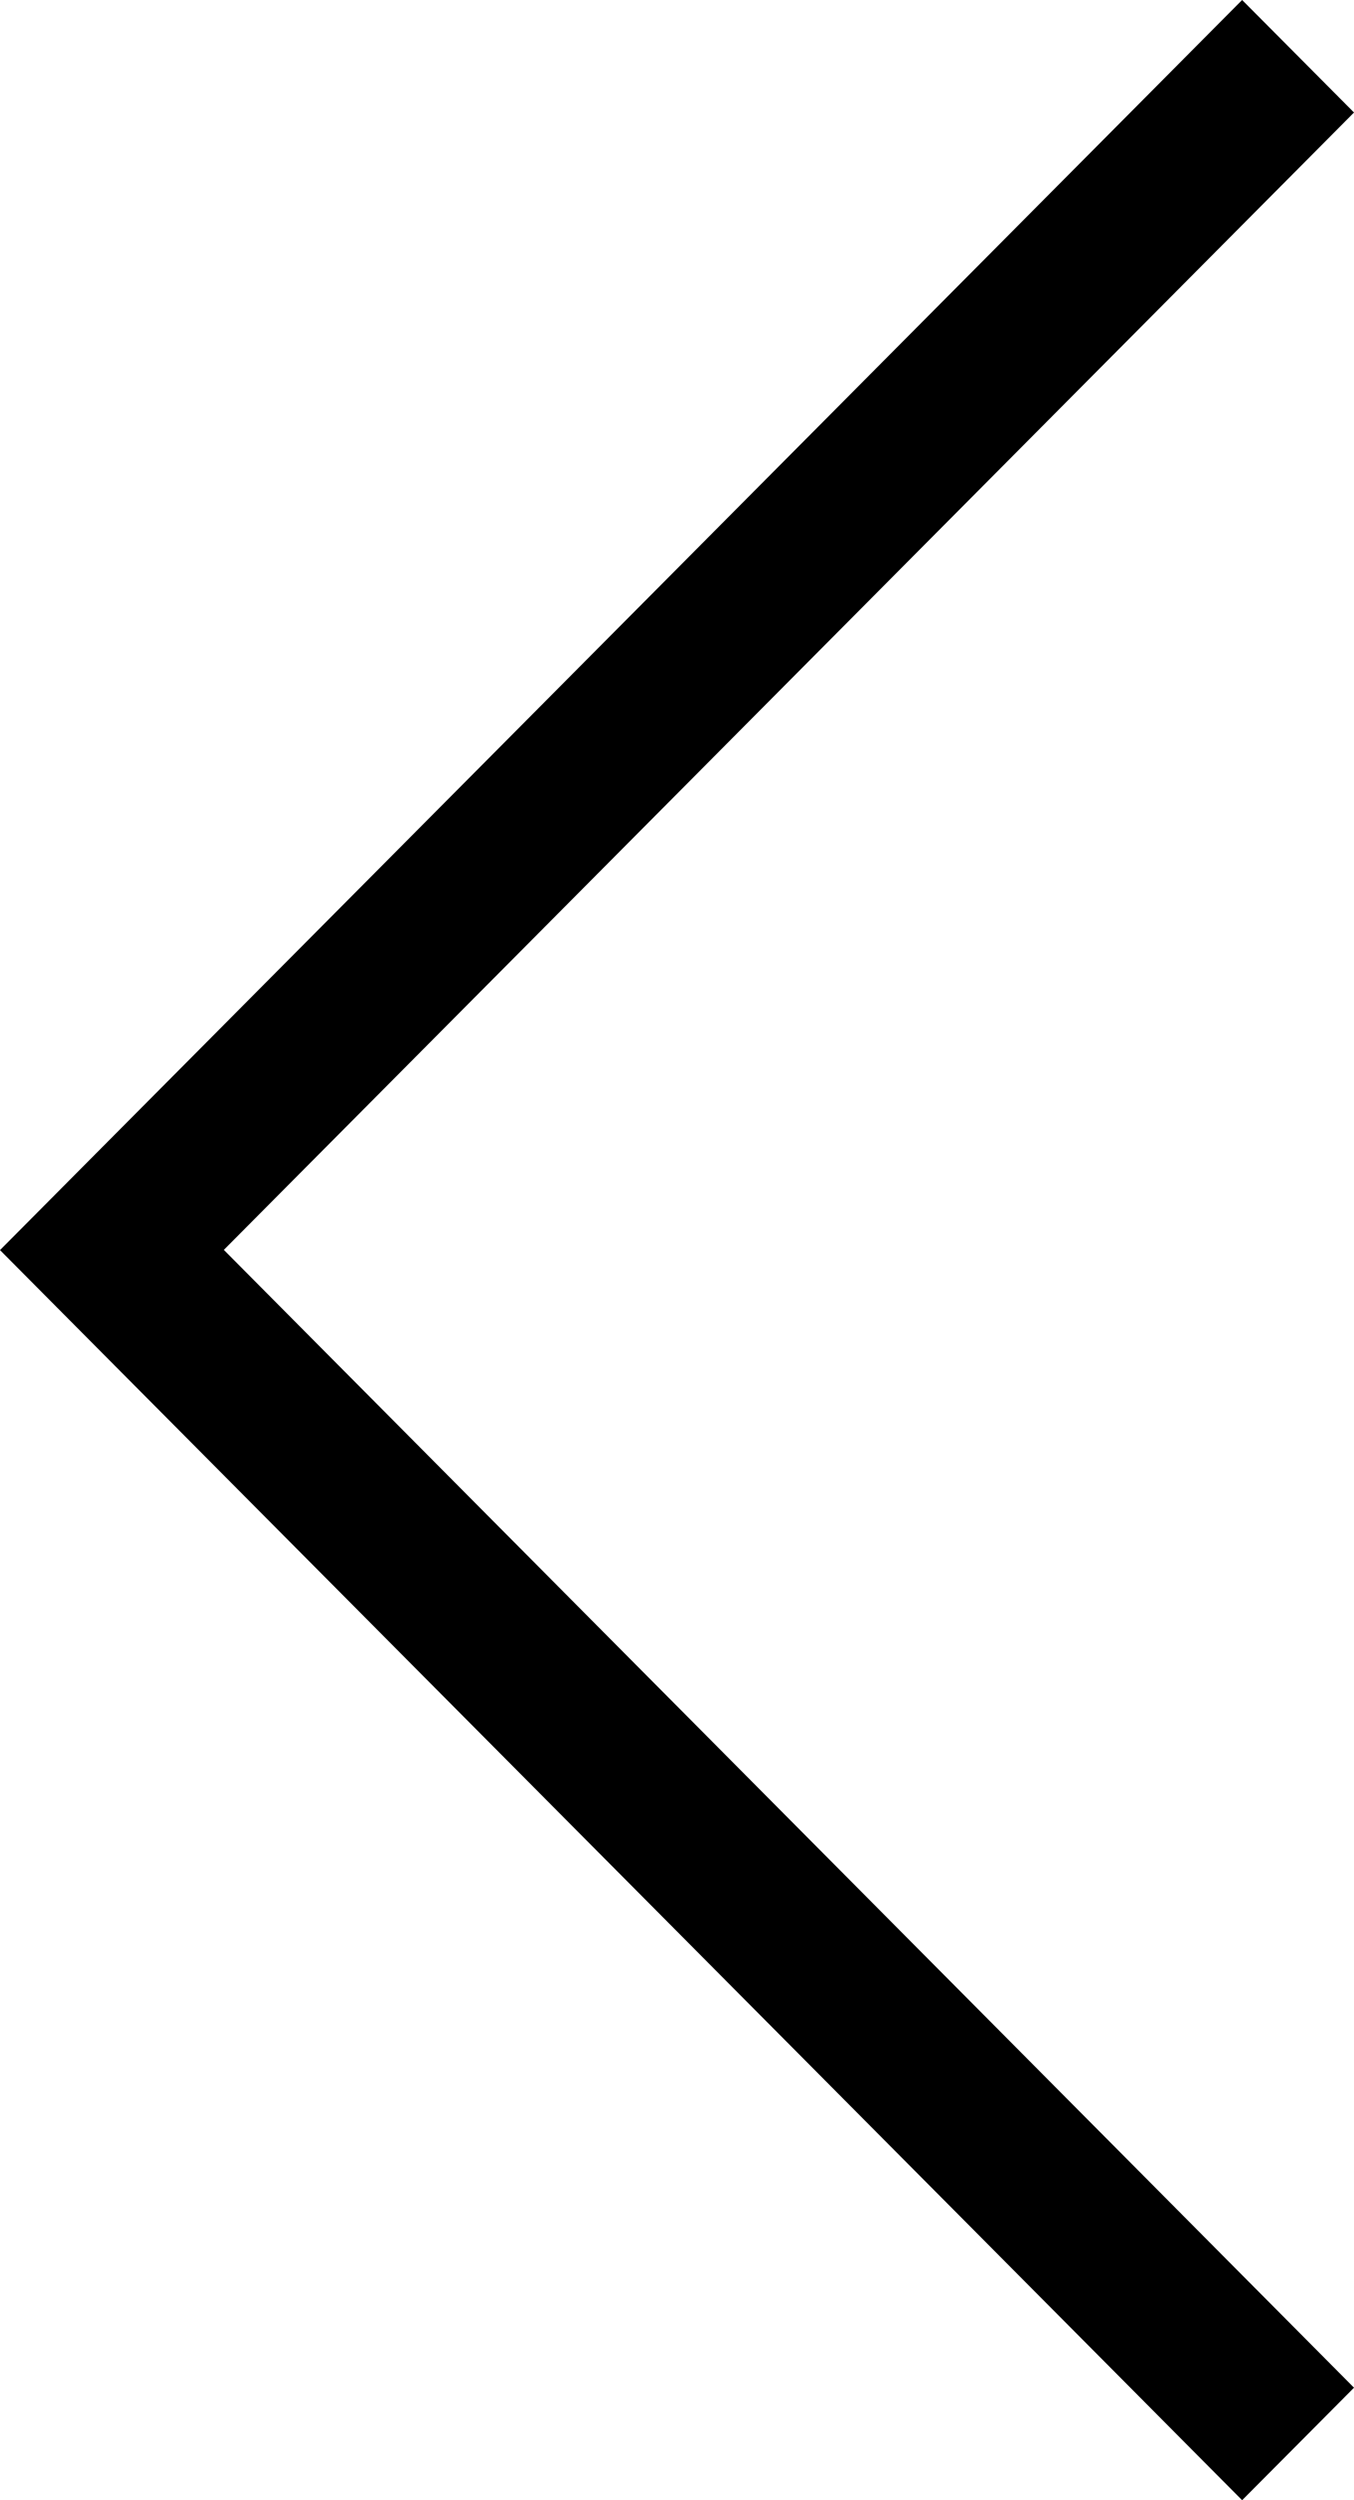 <?xml version="1.0" encoding="UTF-8"?>
<svg xmlns="http://www.w3.org/2000/svg" xmlns:xlink="http://www.w3.org/1999/xlink" width="13px" height="24px" viewBox="0 0 13 24">
  <!-- Generator: Sketch 52.1 (67048) - http://www.bohemiancoding.com/sketch -->
  <title>angle-right copy</title>
  <desc>Created with Sketch.</desc>
  <g id="Homepage" stroke="none" stroke-width="1" fill="none" fill-rule="evenodd">
    <g id="Home" transform="translate(-66, -1397)" fill="#000000" fill-rule="nonzero">
      <g id="Video-Slider" transform="translate(65, 1092)">
        <g id="angle-right-copy" transform="translate(7.5, 317) rotate(180) translate(-7.5, -317) translate(1, 305)">
          <polygon id="Shape" points="13 12 1.074 24 0 22.92 10.851 12.002 1.34871154e-15 1.08 1.074 0"></polygon>
        </g>
      </g>
    </g>
  </g>
</svg>
